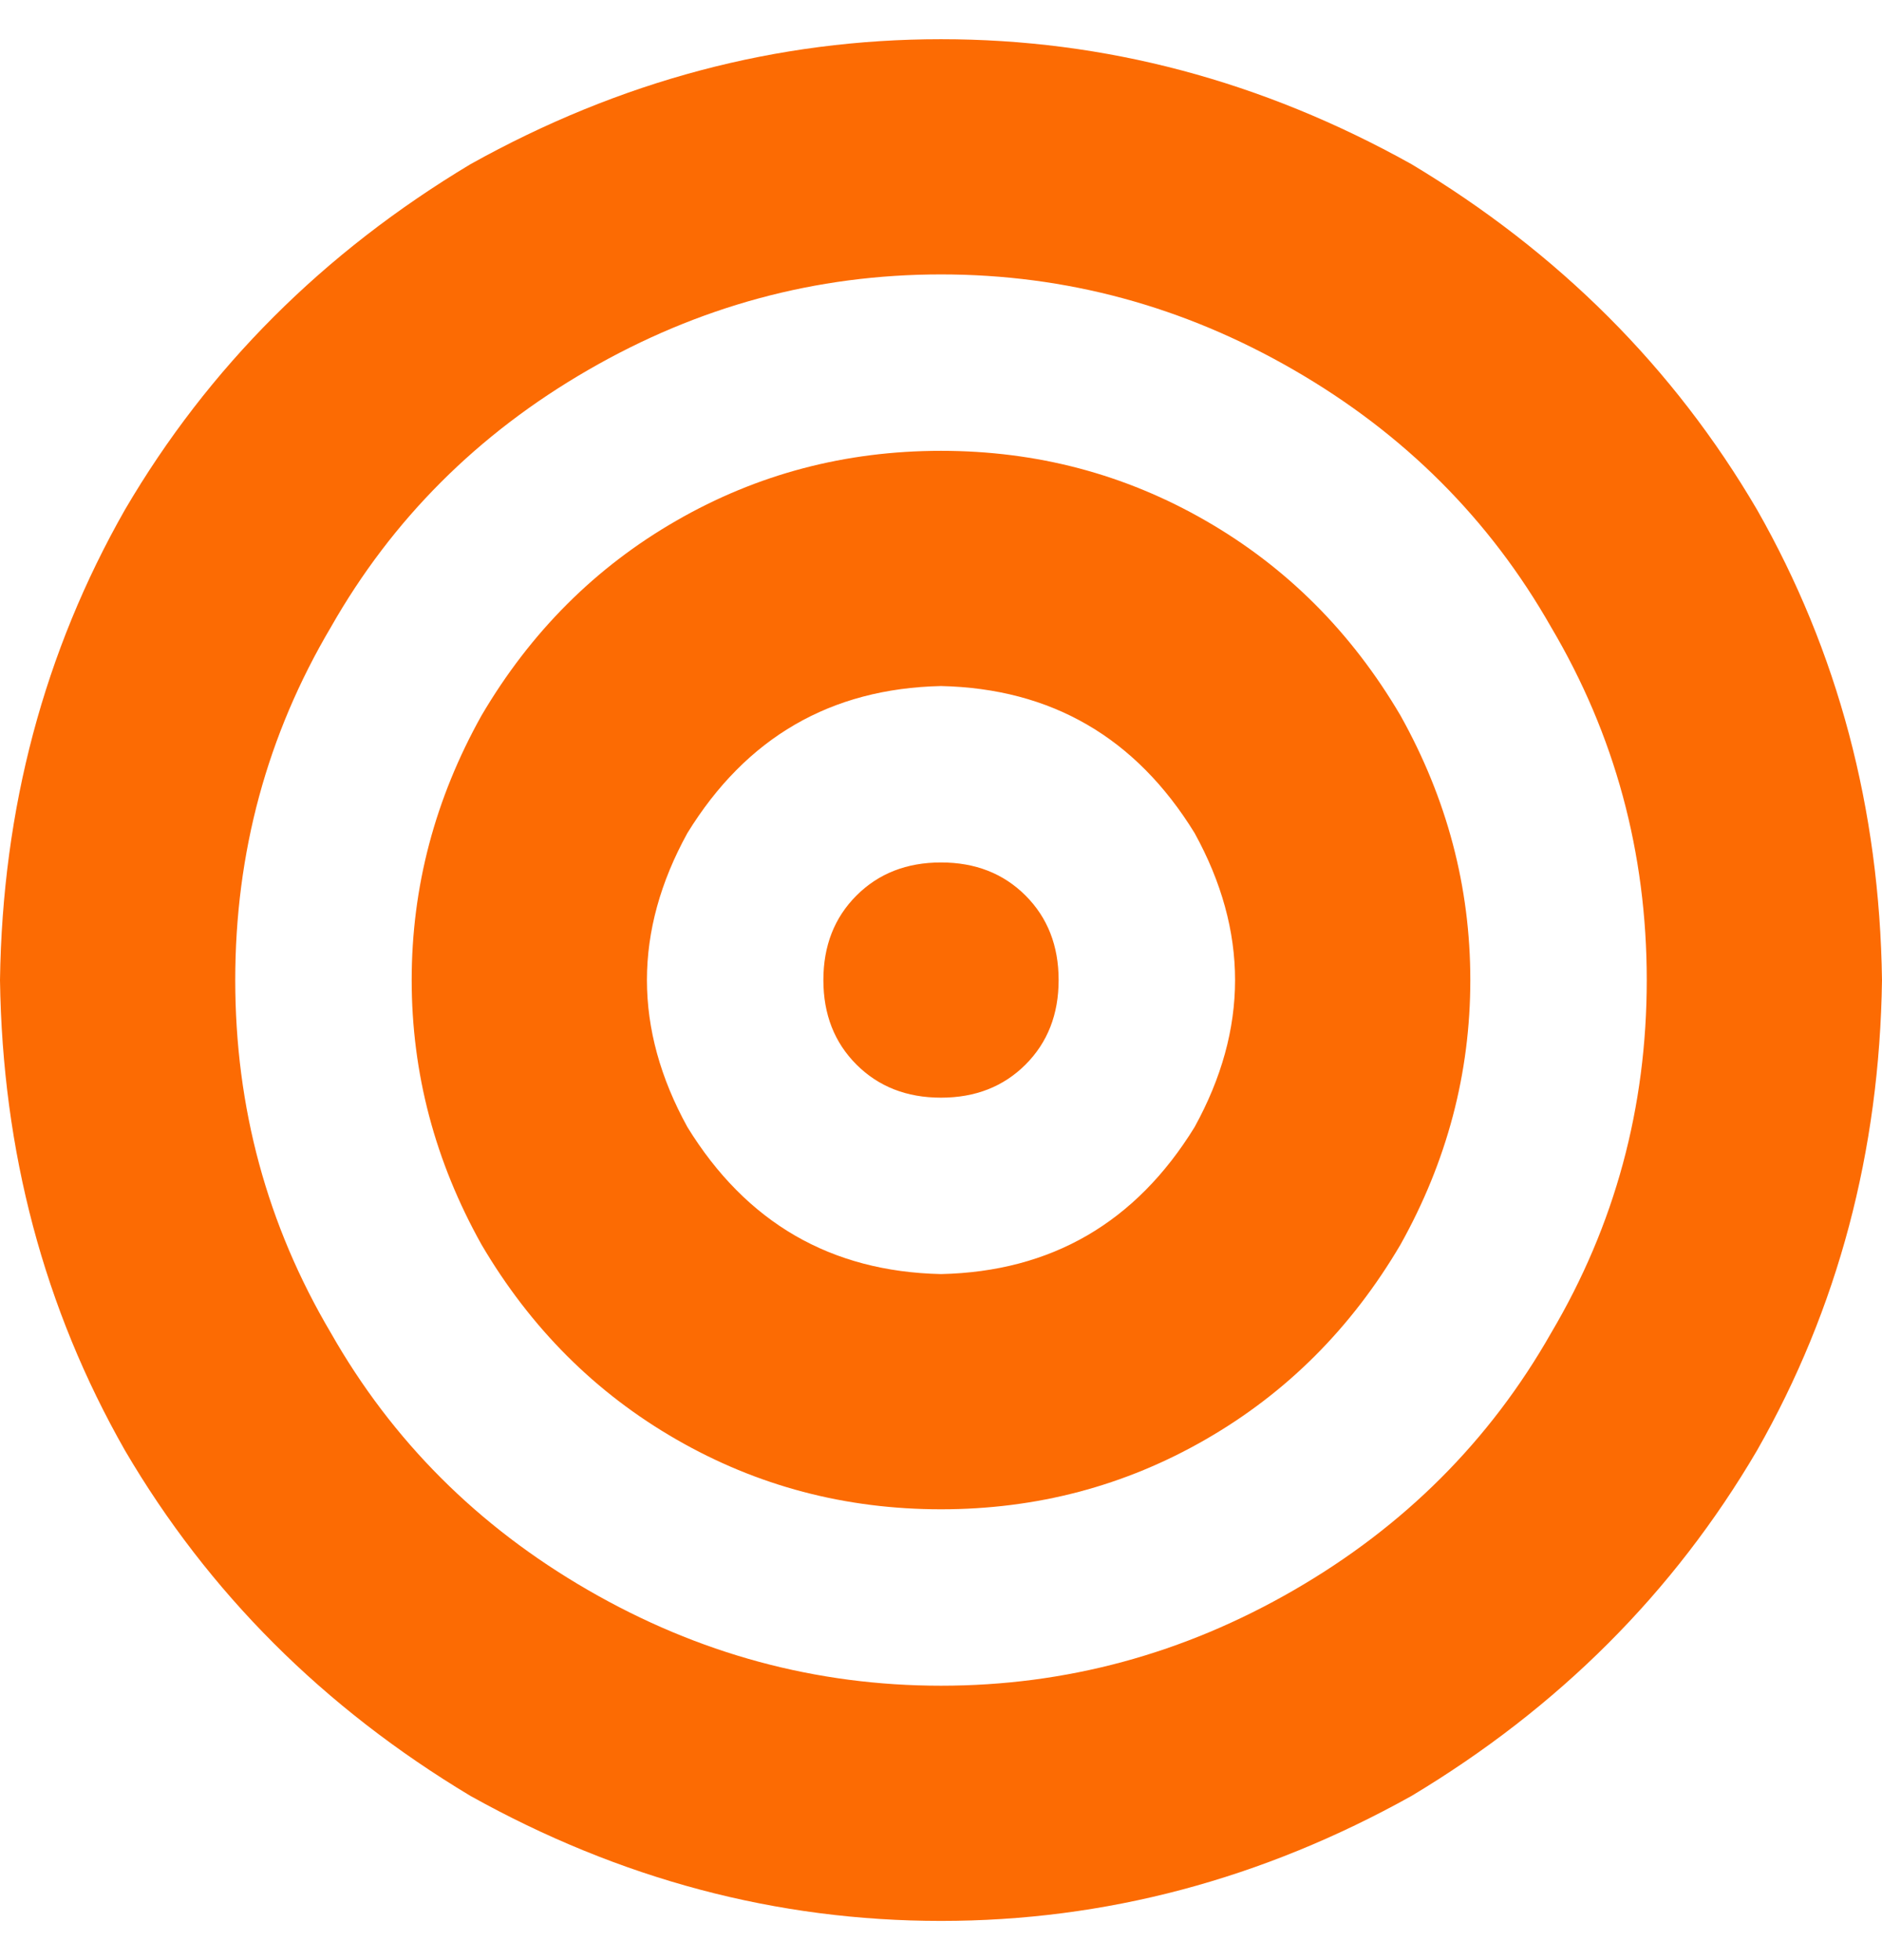 <svg width="24" height="25" viewBox="0 0 24 25" fill="none" xmlns="http://www.w3.org/2000/svg">
<g id="Target" clip-path="url(#clip0_707_959)">
<g id="Group">
<g id="Group_2">
<path id="Vector" d="M21 12.5C21 10.875 20.594 9.375 19.781 8C19 6.625 17.906 5.531 16.5 4.719C15.094 3.906 13.594 3.5 12 3.5C10.406 3.5 8.906 3.906 7.5 4.719C6.094 5.531 5 6.625 4.219 8C3.406 9.375 3 10.875 3 12.5C3 14.125 3.406 15.625 4.219 17C5 18.375 6.094 19.469 7.5 20.281C8.906 21.094 10.406 21.5 12 21.5C13.594 21.5 15.094 21.094 16.5 20.281C17.906 19.469 19 18.375 19.781 17C20.594 15.625 21 14.125 21 12.5ZM0 12.5C0.031 10.312 0.562 8.313 1.594 6.5C2.656 4.687 4.125 3.219 6 2.094C7.906 1.031 9.906 0.5 12 0.5C14.094 0.5 16.094 1.031 18 2.094C19.875 3.219 21.344 4.687 22.406 6.5C23.438 8.313 23.969 10.312 24 12.5C23.969 14.688 23.438 16.688 22.406 18.5C21.344 20.312 19.875 21.781 18 22.906C16.094 23.969 14.094 24.5 12 24.5C9.906 24.5 7.906 23.969 6 22.906C4.125 21.781 2.656 20.312 1.594 18.5C0.562 16.688 0.031 14.688 0 12.5ZM12 16.25C13.406 16.219 14.484 15.594 15.234 14.375C15.922 13.125 15.922 11.875 15.234 10.625C14.484 9.406 13.406 8.781 12 8.75C10.594 8.781 9.516 9.406 8.766 10.625C8.078 11.875 8.078 13.125 8.766 14.375C9.516 15.594 10.594 16.219 12 16.25ZM12 5.75C13.219 5.75 14.344 6.047 15.375 6.641C16.406 7.234 17.234 8.062 17.859 9.125C18.453 10.188 18.75 11.312 18.75 12.5C18.75 13.688 18.453 14.812 17.859 15.875C17.234 16.938 16.406 17.766 15.375 18.359C14.344 18.953 13.219 19.25 12 19.25C10.781 19.25 9.656 18.953 8.625 18.359C7.594 17.766 6.766 16.938 6.141 15.875C5.547 14.812 5.25 13.688 5.25 12.5C5.25 11.312 5.547 10.188 6.141 9.125C6.766 8.062 7.594 7.234 8.625 6.641C9.656 6.047 10.781 5.75 12 5.75ZM10.5 12.5C10.5 12.062 10.641 11.703 10.922 11.422C11.203 11.141 11.562 11 12 11C12.438 11 12.797 11.141 13.078 11.422C13.359 11.703 13.5 12.062 13.5 12.5C13.5 12.938 13.359 13.297 13.078 13.578C12.797 13.859 12.438 14 12 14C11.562 14 11.203 13.859 10.922 13.578C10.641 13.297 10.5 12.938 10.5 12.5Z" fill="#FC6B03"/>
</g>
</g>
</g>
<defs>
<clipPath id="clip0_707_959">
<rect width="24" height="24" fill="white" transform="translate(0 0.5)"/>
</clipPath>
</defs>
</svg>
